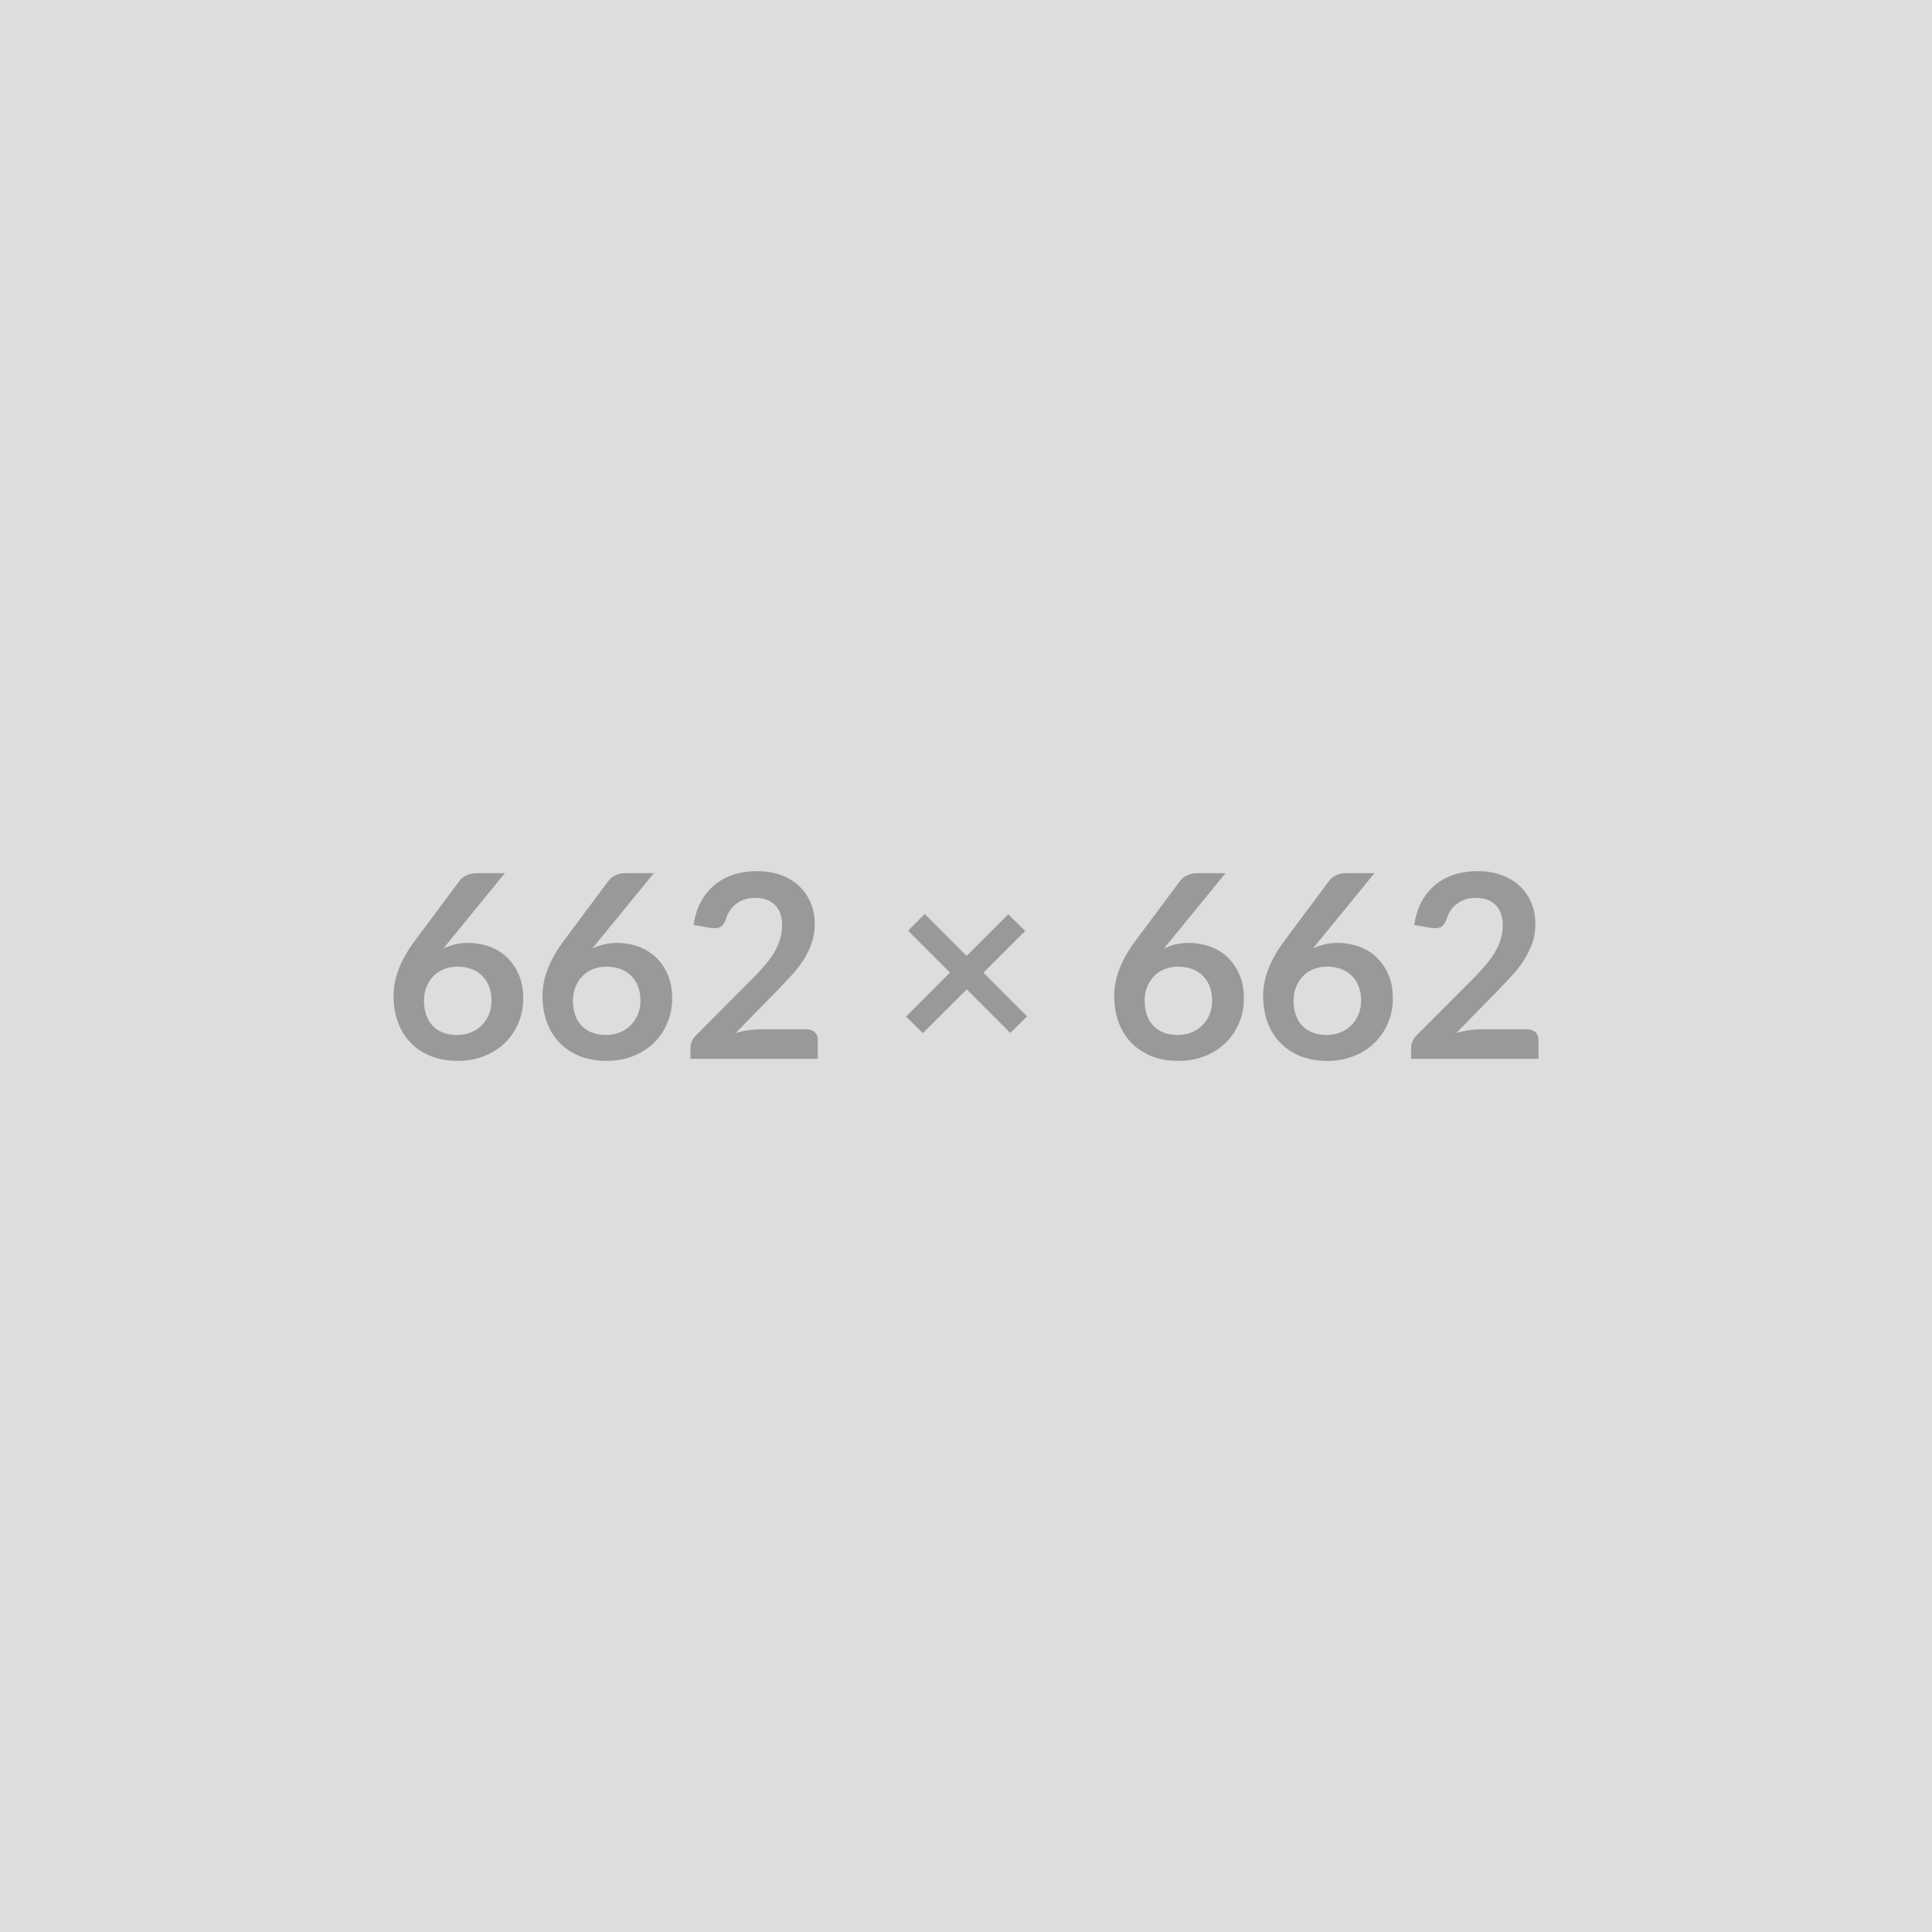 <svg xmlns="http://www.w3.org/2000/svg" width="662" height="662" viewBox="0 0 662 662"><rect width="100%" height="100%" fill="#DDDDDD"/><path fill="#999999" d="m172.995 299.195-18.88 23.1-2.2 2.72q1.85-.92 3.99-1.43 2.13-.5 4.59-.5 3.61 0 7.02 1.19 3.41 1.18 6.01 3.58 2.59 2.4 4.18 5.96 1.58 3.57 1.58 8.32 0 4.44-1.63 8.34-1.62 3.89-4.57 6.8-2.95 2.9-7.11 4.57-4.16 1.67-9.17 1.67-5.11 0-9.15-1.62-4.05-1.63-6.91-4.56-2.86-2.92-4.38-7.04-1.52-4.11-1.52-9.13 0-4.49 1.83-9.22 1.82-4.73 5.65-9.83l15.18-20.37q.79-1.06 2.31-1.81 1.52-.74 3.5-.74h9.68Zm-16.41 55.44q2.59 0 4.77-.88 2.18-.88 3.74-2.47 1.56-1.58 2.44-3.72.88-2.13.88-4.64 0-2.73-.83-4.9-.84-2.18-2.38-3.7t-3.69-2.31q-2.16-.79-4.76-.79-2.59 0-4.7.88-2.12.88-3.61 2.44-1.5 1.56-2.33 3.7-.84 2.13-.84 4.59 0 2.64.73 4.82.72 2.18 2.15 3.72t3.54 2.4q2.12.86 4.89.86Zm67.45-55.44-18.88 23.1-2.2 2.72q1.85-.92 3.99-1.43 2.13-.5 4.59-.5 3.61 0 7.02 1.19 3.41 1.18 6.01 3.58 2.59 2.4 4.18 5.96 1.58 3.57 1.58 8.32 0 4.44-1.63 8.34-1.62 3.89-4.57 6.8-2.95 2.9-7.11 4.57-4.16 1.67-9.17 1.67-5.11 0-9.15-1.62-4.05-1.63-6.91-4.56-2.86-2.92-4.38-7.04-1.52-4.11-1.52-9.13 0-4.49 1.83-9.22 1.82-4.73 5.65-9.83l15.18-20.37q.79-1.06 2.31-1.81 1.52-.74 3.5-.74h9.68Zm-16.41 55.44q2.59 0 4.77-.88 2.18-.88 3.74-2.47 1.56-1.58 2.44-3.72.88-2.13.88-4.64 0-2.73-.83-4.9-.84-2.18-2.38-3.7t-3.69-2.31q-2.16-.79-4.76-.79-2.59 0-4.7.88-2.12.88-3.61 2.44-1.5 1.56-2.33 3.7-.84 2.13-.84 4.59 0 2.64.73 4.82.72 2.18 2.15 3.72t3.54 2.4q2.12.86 4.89.86Zm52.45-1.94h16.32q1.76 0 2.79.99 1.04.99 1.04 2.62v6.51h-43.65v-3.61q0-1.1.46-2.31t1.48-2.18l19.31-19.36q2.42-2.46 4.34-4.7 1.91-2.25 3.19-4.45 1.27-2.2 1.95-4.46.69-2.27.69-4.78 0-2.29-.66-4.02-.66-1.74-1.87-2.93-1.21-1.19-2.91-1.78-1.69-.6-3.8-.6-1.94 0-3.59.55t-2.93 1.54q-1.27.99-2.15 2.31-.88 1.32-1.32 2.91-.75 2.02-1.94 2.68-1.19.66-3.43.31l-5.72-1.01q.66-4.58 2.55-8.03 1.89-3.46 4.73-5.77 2.84-2.31 6.51-3.47 3.68-1.17 7.9-1.17 4.4 0 8.05 1.3 3.66 1.3 6.25 3.67 2.6 2.38 4.05 5.72 1.45 3.35 1.45 7.44 0 3.52-1.03 6.51-1.04 2.99-2.77 5.72-1.74 2.73-4.07 5.28-2.34 2.55-4.89 5.19l-14.34 14.66q2.07-.62 4.11-.95 2.05-.33 3.9-.33Zm91.87-4.44-5.77 5.67-14.91-14.91-15.05 15-5.76-5.68 15.04-15.09-14.34-14.34 5.72-5.72 14.34 14.34 14.26-14.25 5.81 5.72-14.3 14.3 14.96 14.96Zm67.98-49.06-18.88 23.1-2.2 2.72q1.85-.92 3.98-1.43 2.14-.5 4.6-.5 3.61 0 7.02 1.19 3.41 1.18 6.01 3.58 2.59 2.4 4.18 5.96 1.58 3.57 1.58 8.32 0 4.44-1.63 8.34-1.63 3.89-4.57 6.8-2.95 2.9-7.11 4.57-4.16 1.67-9.17 1.67-5.11 0-9.16-1.62-4.04-1.63-6.9-4.56-2.86-2.92-4.38-7.04-1.52-4.11-1.52-9.13 0-4.49 1.83-9.22 1.82-4.73 5.65-9.83l15.18-20.37q.79-1.06 2.31-1.81 1.52-.74 3.5-.74h9.68Zm-16.41 55.44q2.59 0 4.77-.88 2.18-.88 3.74-2.47 1.56-1.58 2.44-3.72.88-2.13.88-4.64 0-2.73-.83-4.9-.84-2.18-2.38-3.7t-3.7-2.31q-2.15-.79-4.75-.79-2.59 0-4.71.88-2.11.88-3.6 2.44-1.5 1.56-2.34 3.7-.83 2.13-.83 4.59 0 2.64.72 4.82.73 2.18 2.16 3.72 1.43 1.54 3.54 2.4 2.11.86 4.89.86Zm67.45-55.44-18.88 23.1-2.2 2.72q1.85-.92 3.98-1.43 2.14-.5 4.6-.5 3.61 0 7.02 1.19 3.41 1.18 6.01 3.58 2.59 2.4 4.18 5.96 1.58 3.57 1.58 8.32 0 4.44-1.63 8.34-1.63 3.89-4.57 6.8-2.95 2.9-7.11 4.57-4.16 1.67-9.17 1.67-5.11 0-9.16-1.62-4.04-1.63-6.9-4.56-2.86-2.92-4.38-7.04-1.52-4.11-1.52-9.13 0-4.49 1.83-9.22 1.82-4.73 5.65-9.83l15.18-20.37q.79-1.06 2.31-1.81 1.52-.74 3.5-.74h9.68Zm-16.41 55.44q2.59 0 4.77-.88 2.18-.88 3.74-2.47 1.56-1.58 2.44-3.72.88-2.13.88-4.64 0-2.73-.83-4.9-.84-2.18-2.38-3.7t-3.7-2.31q-2.15-.79-4.75-.79-2.59 0-4.71.88-2.11.88-3.6 2.44-1.5 1.56-2.34 3.7-.83 2.13-.83 4.59 0 2.64.72 4.82.73 2.18 2.16 3.72 1.43 1.54 3.54 2.4 2.11.86 4.89.86Zm52.44-1.94h16.33q1.76 0 2.79.99 1.04.99 1.04 2.62v6.51h-43.65v-3.61q0-1.1.46-2.31t1.47-2.18l19.32-19.36q2.42-2.46 4.33-4.7 1.92-2.25 3.19-4.45 1.28-2.2 1.96-4.46.68-2.27.68-4.78 0-2.29-.66-4.02-.66-1.74-1.87-2.93-1.21-1.19-2.9-1.78-1.69-.6-3.81-.6-1.93 0-3.58.55-1.65.55-2.93 1.54-1.27.99-2.15 2.31-.88 1.32-1.32 2.91-.75 2.02-1.94 2.68-1.19.66-3.43.31l-5.72-1.01q.66-4.58 2.55-8.03 1.89-3.46 4.73-5.77 2.84-2.31 6.51-3.47 3.68-1.17 7.9-1.17 4.4 0 8.05 1.3 3.65 1.3 6.25 3.67 2.6 2.38 4.05 5.72 1.45 3.35 1.45 7.44 0 3.52-1.03 6.51-1.04 2.99-2.78 5.72-1.73 2.73-4.07 5.28-2.33 2.55-4.88 5.19l-14.34 14.66q2.06-.62 4.11-.95 2.05-.33 3.89-.33Z"/></svg>